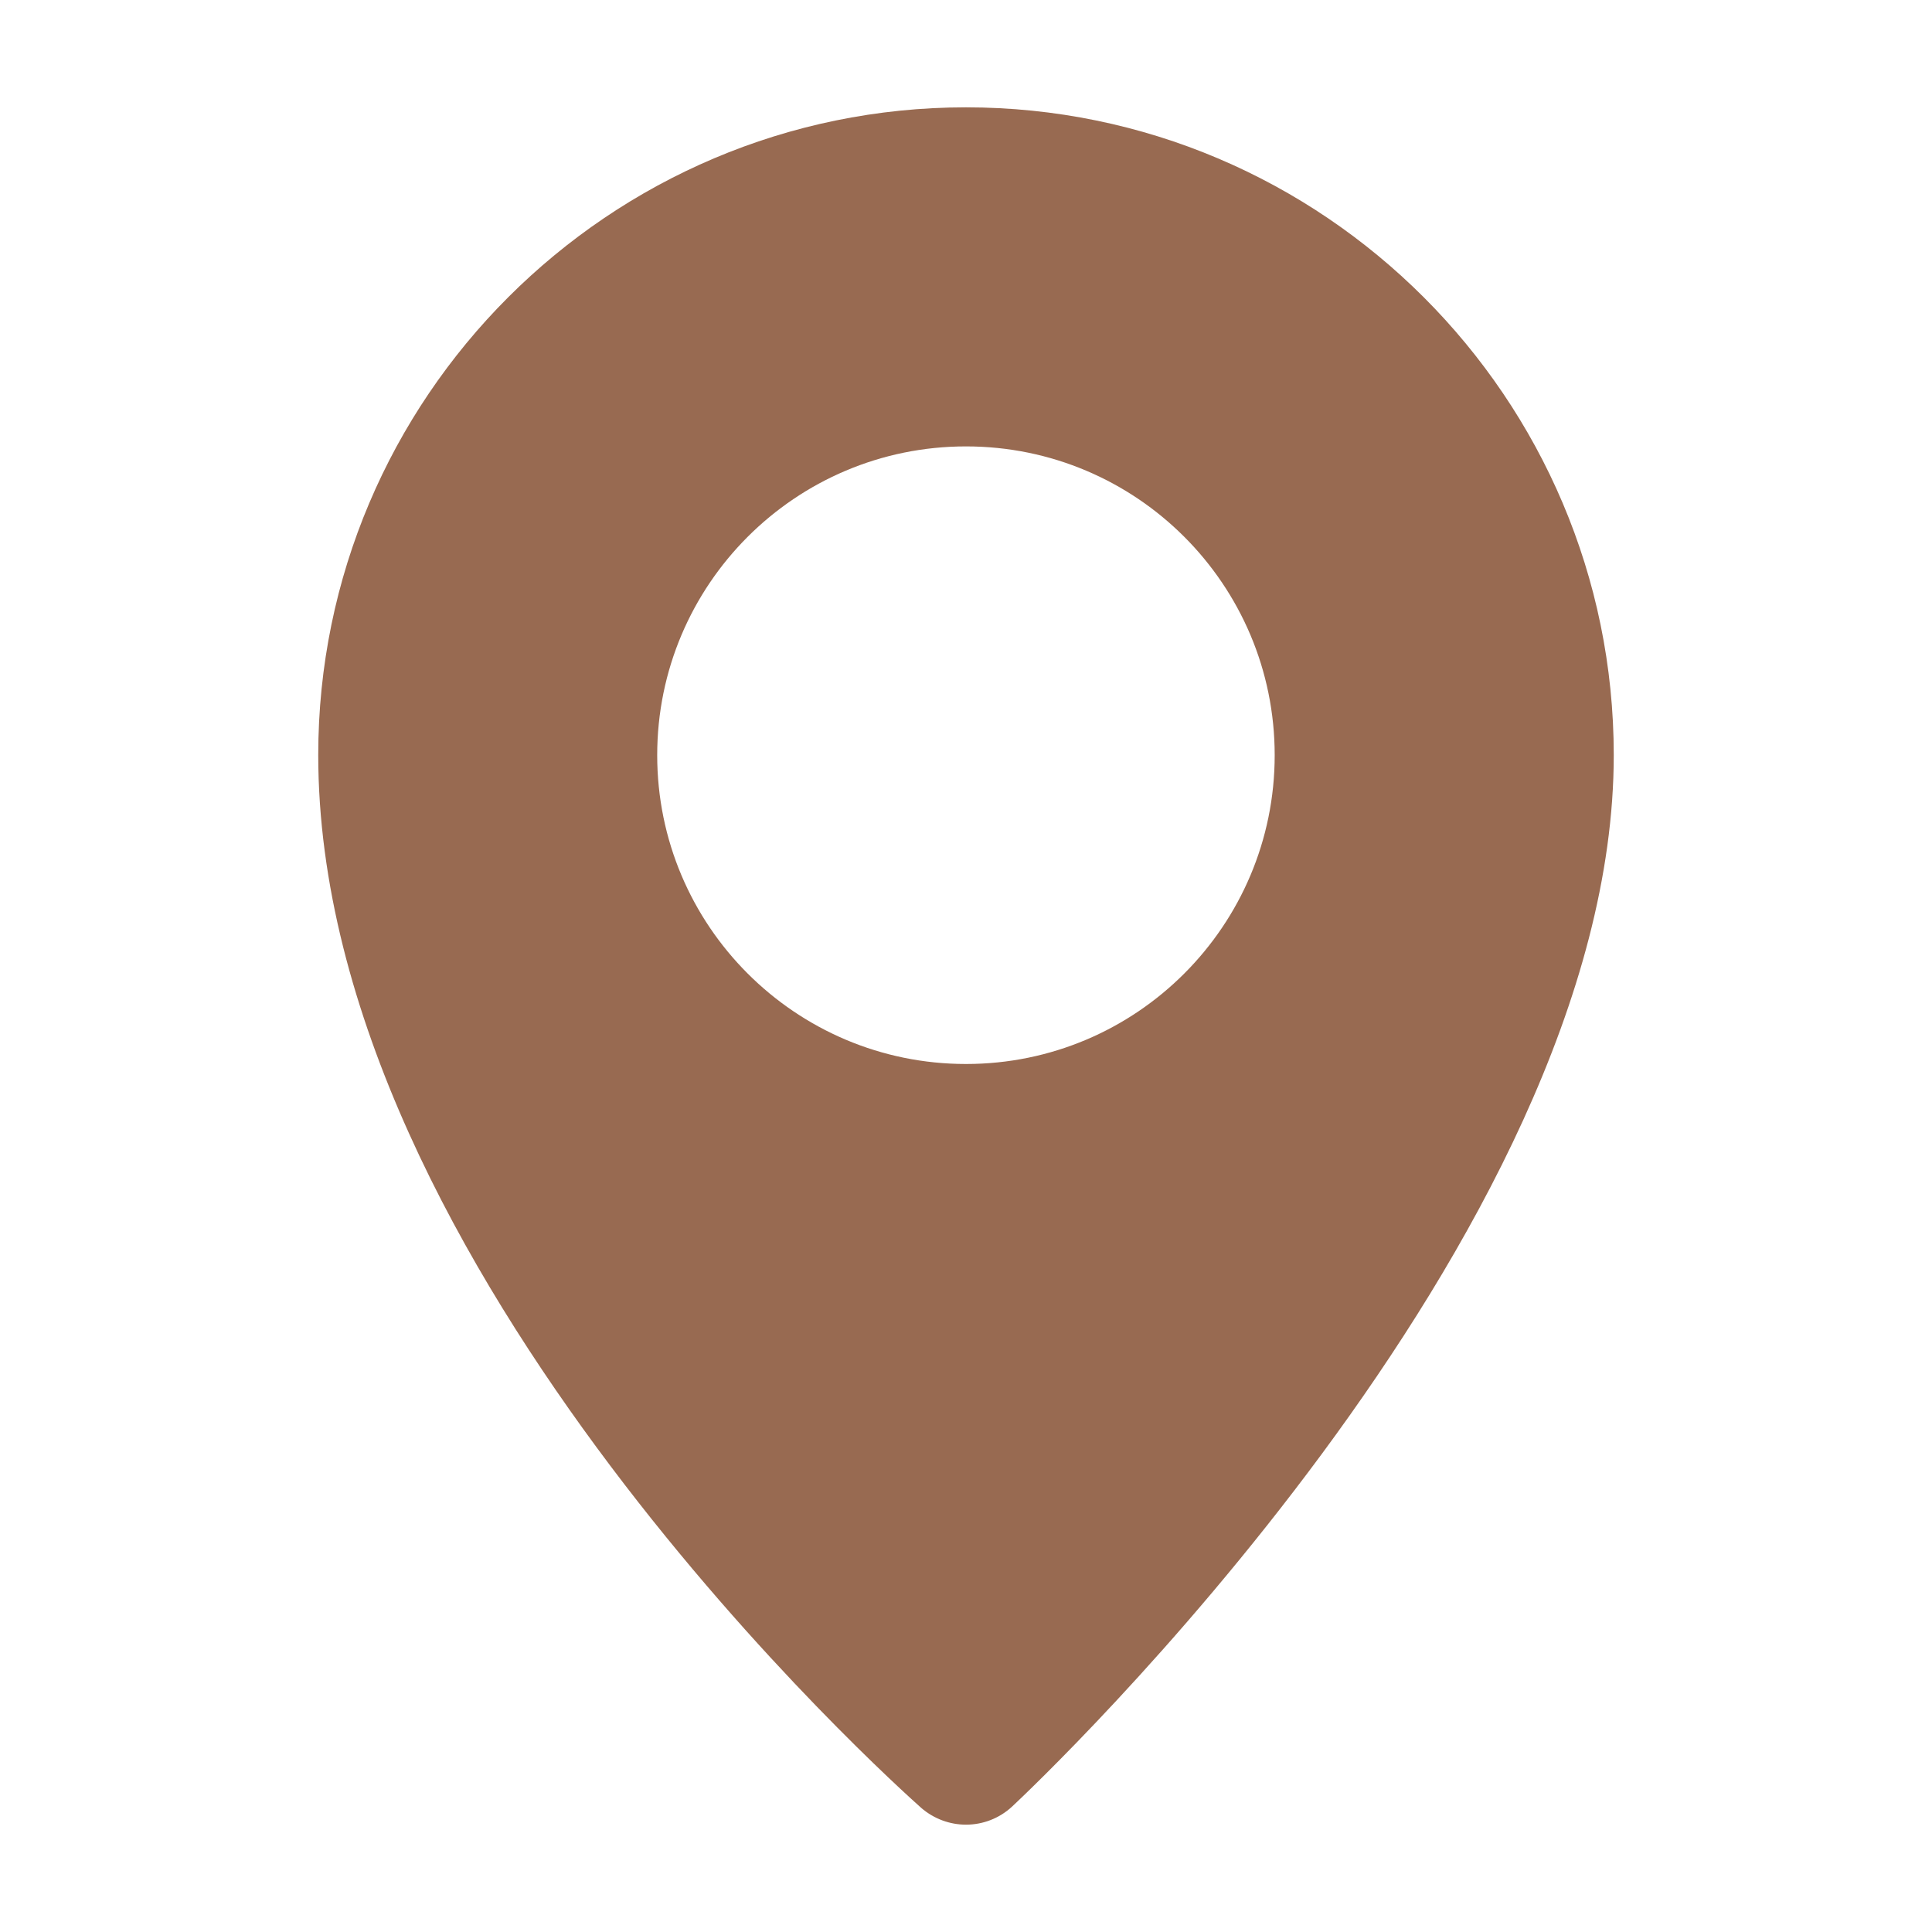 <?xml version="1.0" encoding="utf-8"?>
<!-- Generator: Adobe Illustrator 16.0.0, SVG Export Plug-In . SVG Version: 6.00 Build 0)  -->
<!DOCTYPE svg PUBLIC "-//W3C//DTD SVG 1.1//EN" "http://www.w3.org/Graphics/SVG/1.1/DTD/svg11.dtd">
<svg version="1.1" id="圖層_1" xmlns="http://www.w3.org/2000/svg" xmlns:xlink="http://www.w3.org/1999/xlink" x="0px" y="0px"
	 width="18px" height="18px" viewBox="0 0 18 18" enable-background="new 0 0 18 18" xml:space="preserve">
<g>
	<path fill="#986A51" d="M9,1C5.672,1,2.965,3.708,2.965,7.034c0,4.791,5.388,9.604,5.617,9.809C8.702,16.947,8.851,17,9,17
		c0.155,0,0.31-0.057,0.431-0.17c0.229-0.214,5.604-5.292,5.604-9.795C15.035,3.708,12.327,1,9,1z M9,9.913
		c-1.589,0-2.877-1.289-2.877-2.877c0-1.589,1.288-2.877,2.877-2.877c1.589,0,2.876,1.288,2.876,2.877
		C11.876,8.624,10.589,9.913,9,9.913z"/>
</g>
</svg>

